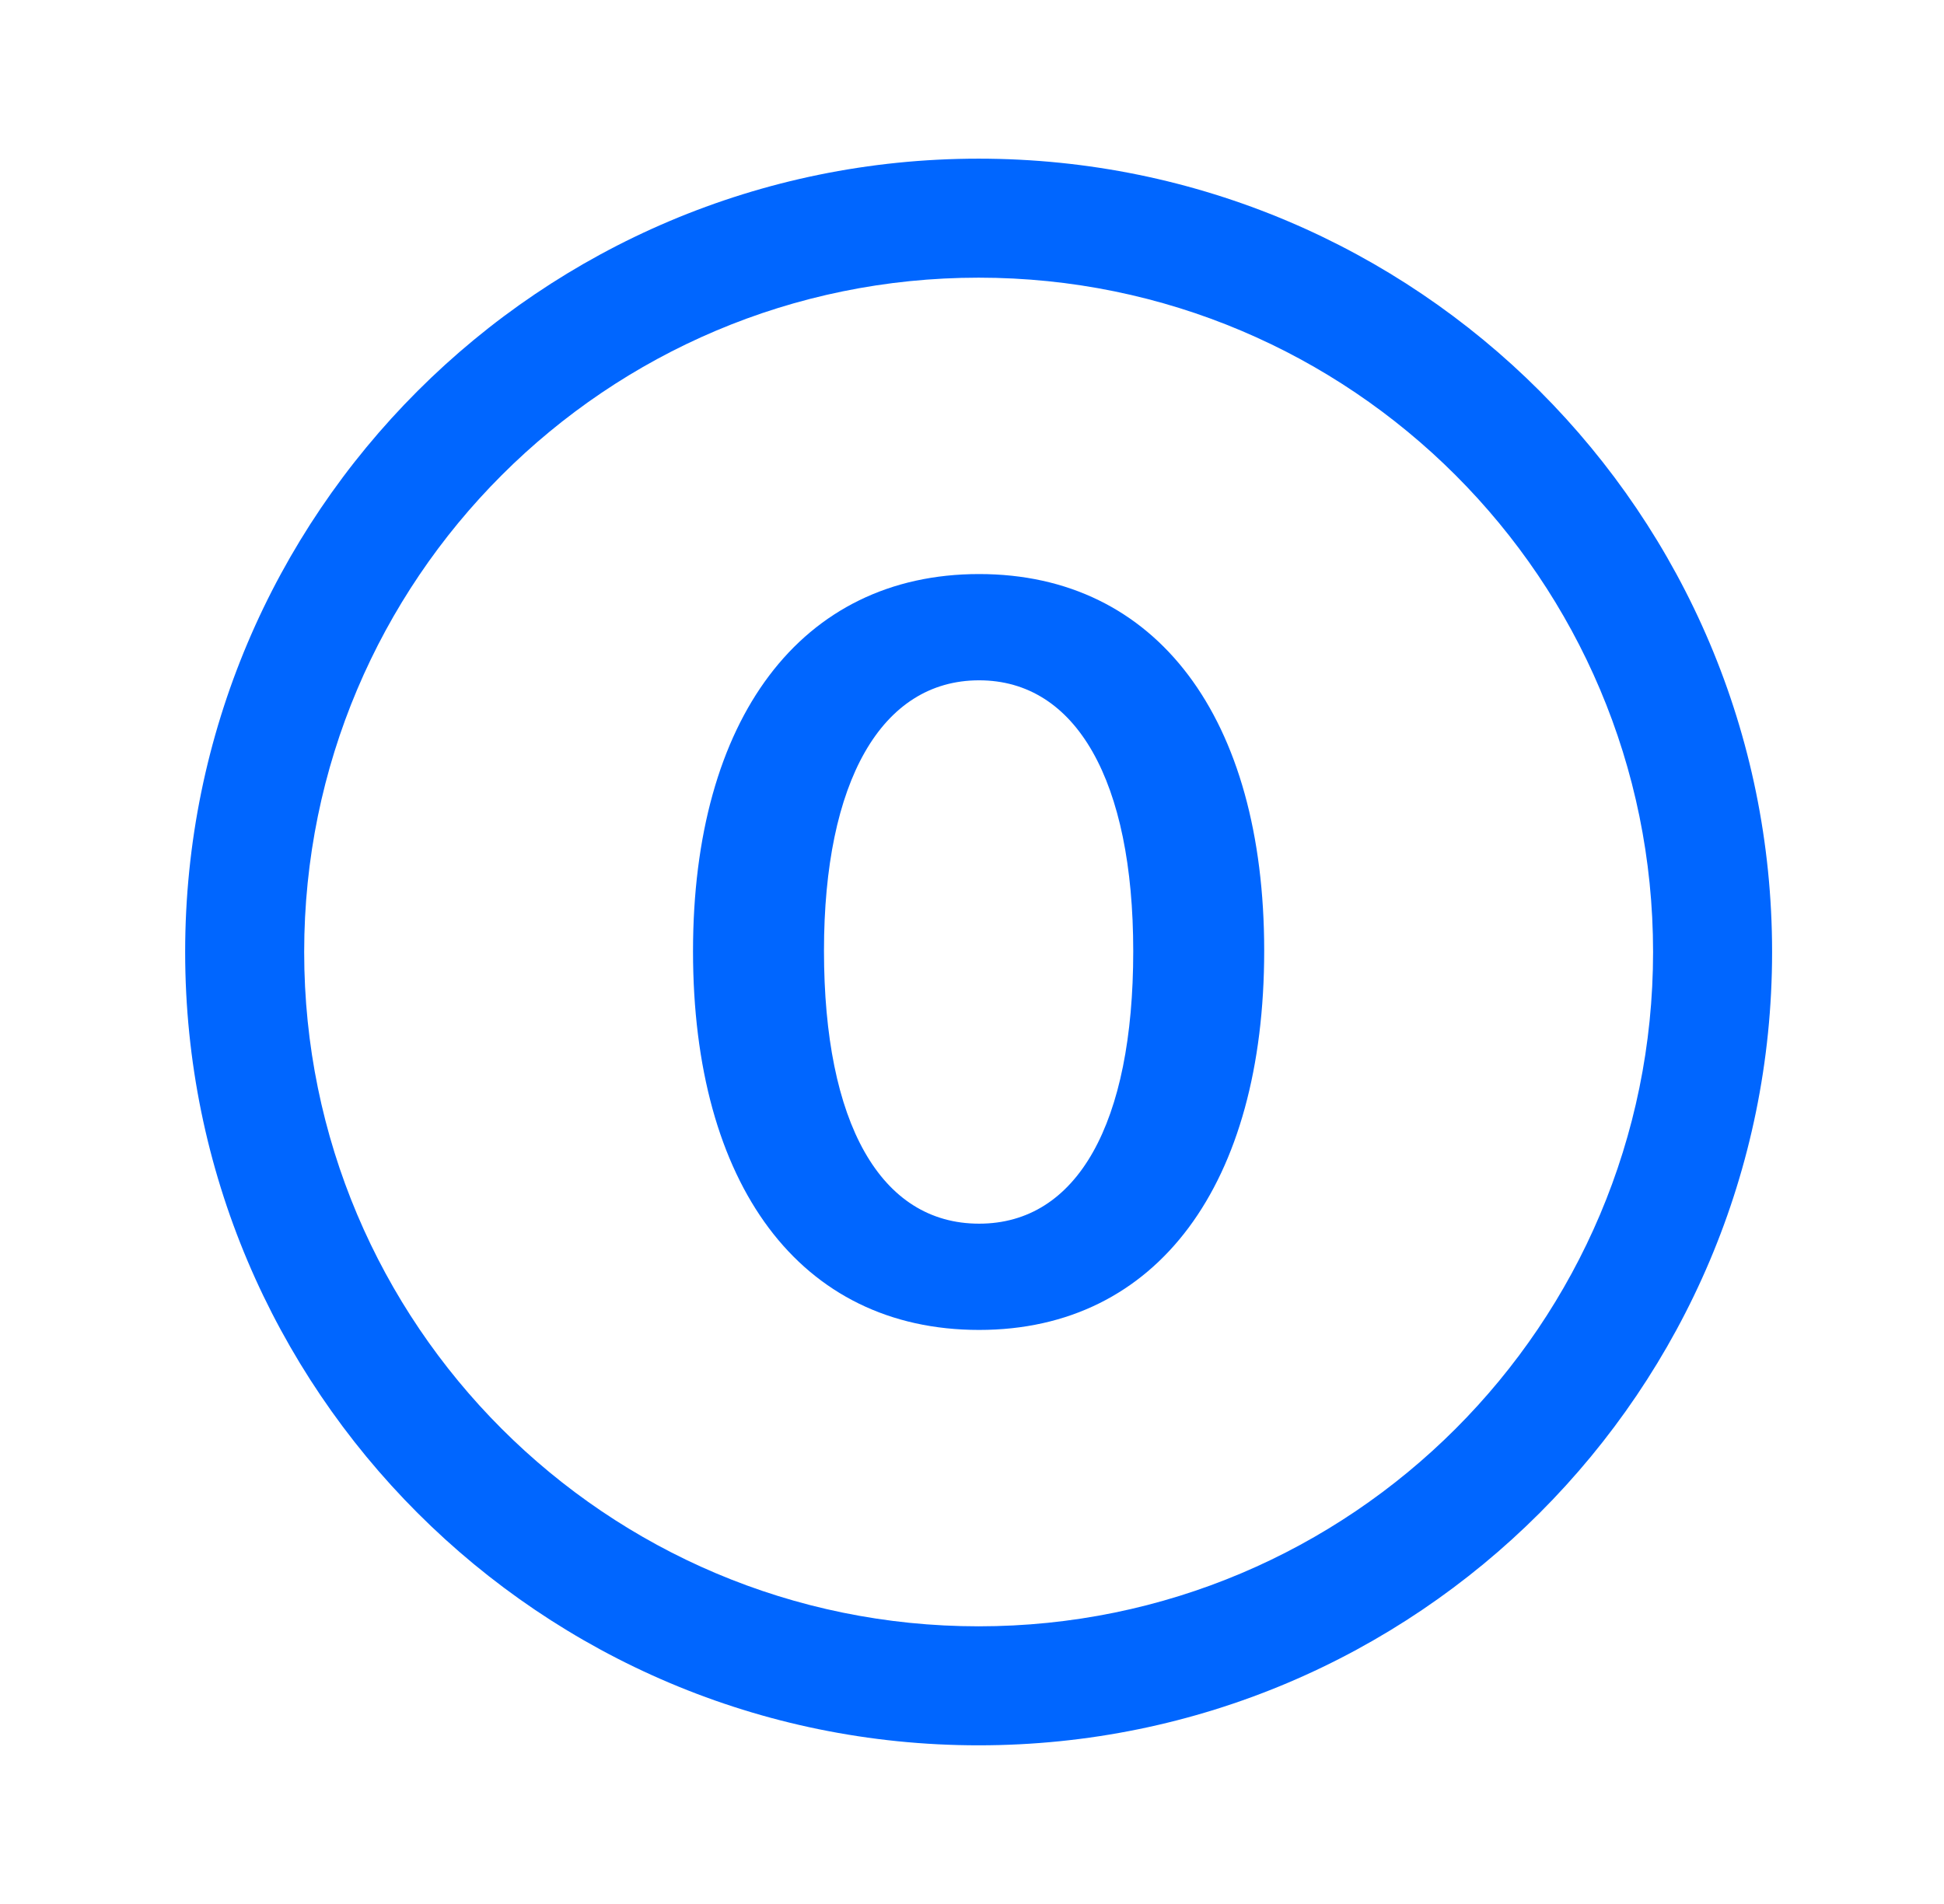 <svg width="49" height="48" viewBox="0 0 49 48" fill="none" xmlns="http://www.w3.org/2000/svg">
<path fill-rule="evenodd" clip-rule="evenodd" d="M24.667 41C34.056 41 41.667 33.389 41.667 24C41.667 14.611 34.056 7 24.667 7C15.278 7 7.667 14.611 7.667 24C7.667 33.389 15.278 41 24.667 41ZM24.667 44C35.712 44 44.667 35.046 44.667 24C44.667 12.954 35.712 4 24.667 4C13.621 4 4.667 12.954 4.667 24C4.667 35.046 13.621 44 24.667 44Z" fill="#0066FF"/>
<path d="M24.679 33.528C29.186 33.528 31.865 29.834 31.865 23.968C31.865 18.103 29.161 14.472 24.679 14.472C20.185 14.472 17.468 18.128 17.468 23.981C17.468 29.859 20.16 33.528 24.679 33.528ZM24.679 30.849C22.191 30.849 20.769 28.31 20.769 23.968C20.769 19.703 22.216 17.151 24.679 17.151C27.13 17.151 28.564 19.69 28.564 23.981C28.564 28.323 27.155 30.849 24.679 30.849Z" fill="#0066FF"/>
</svg>
